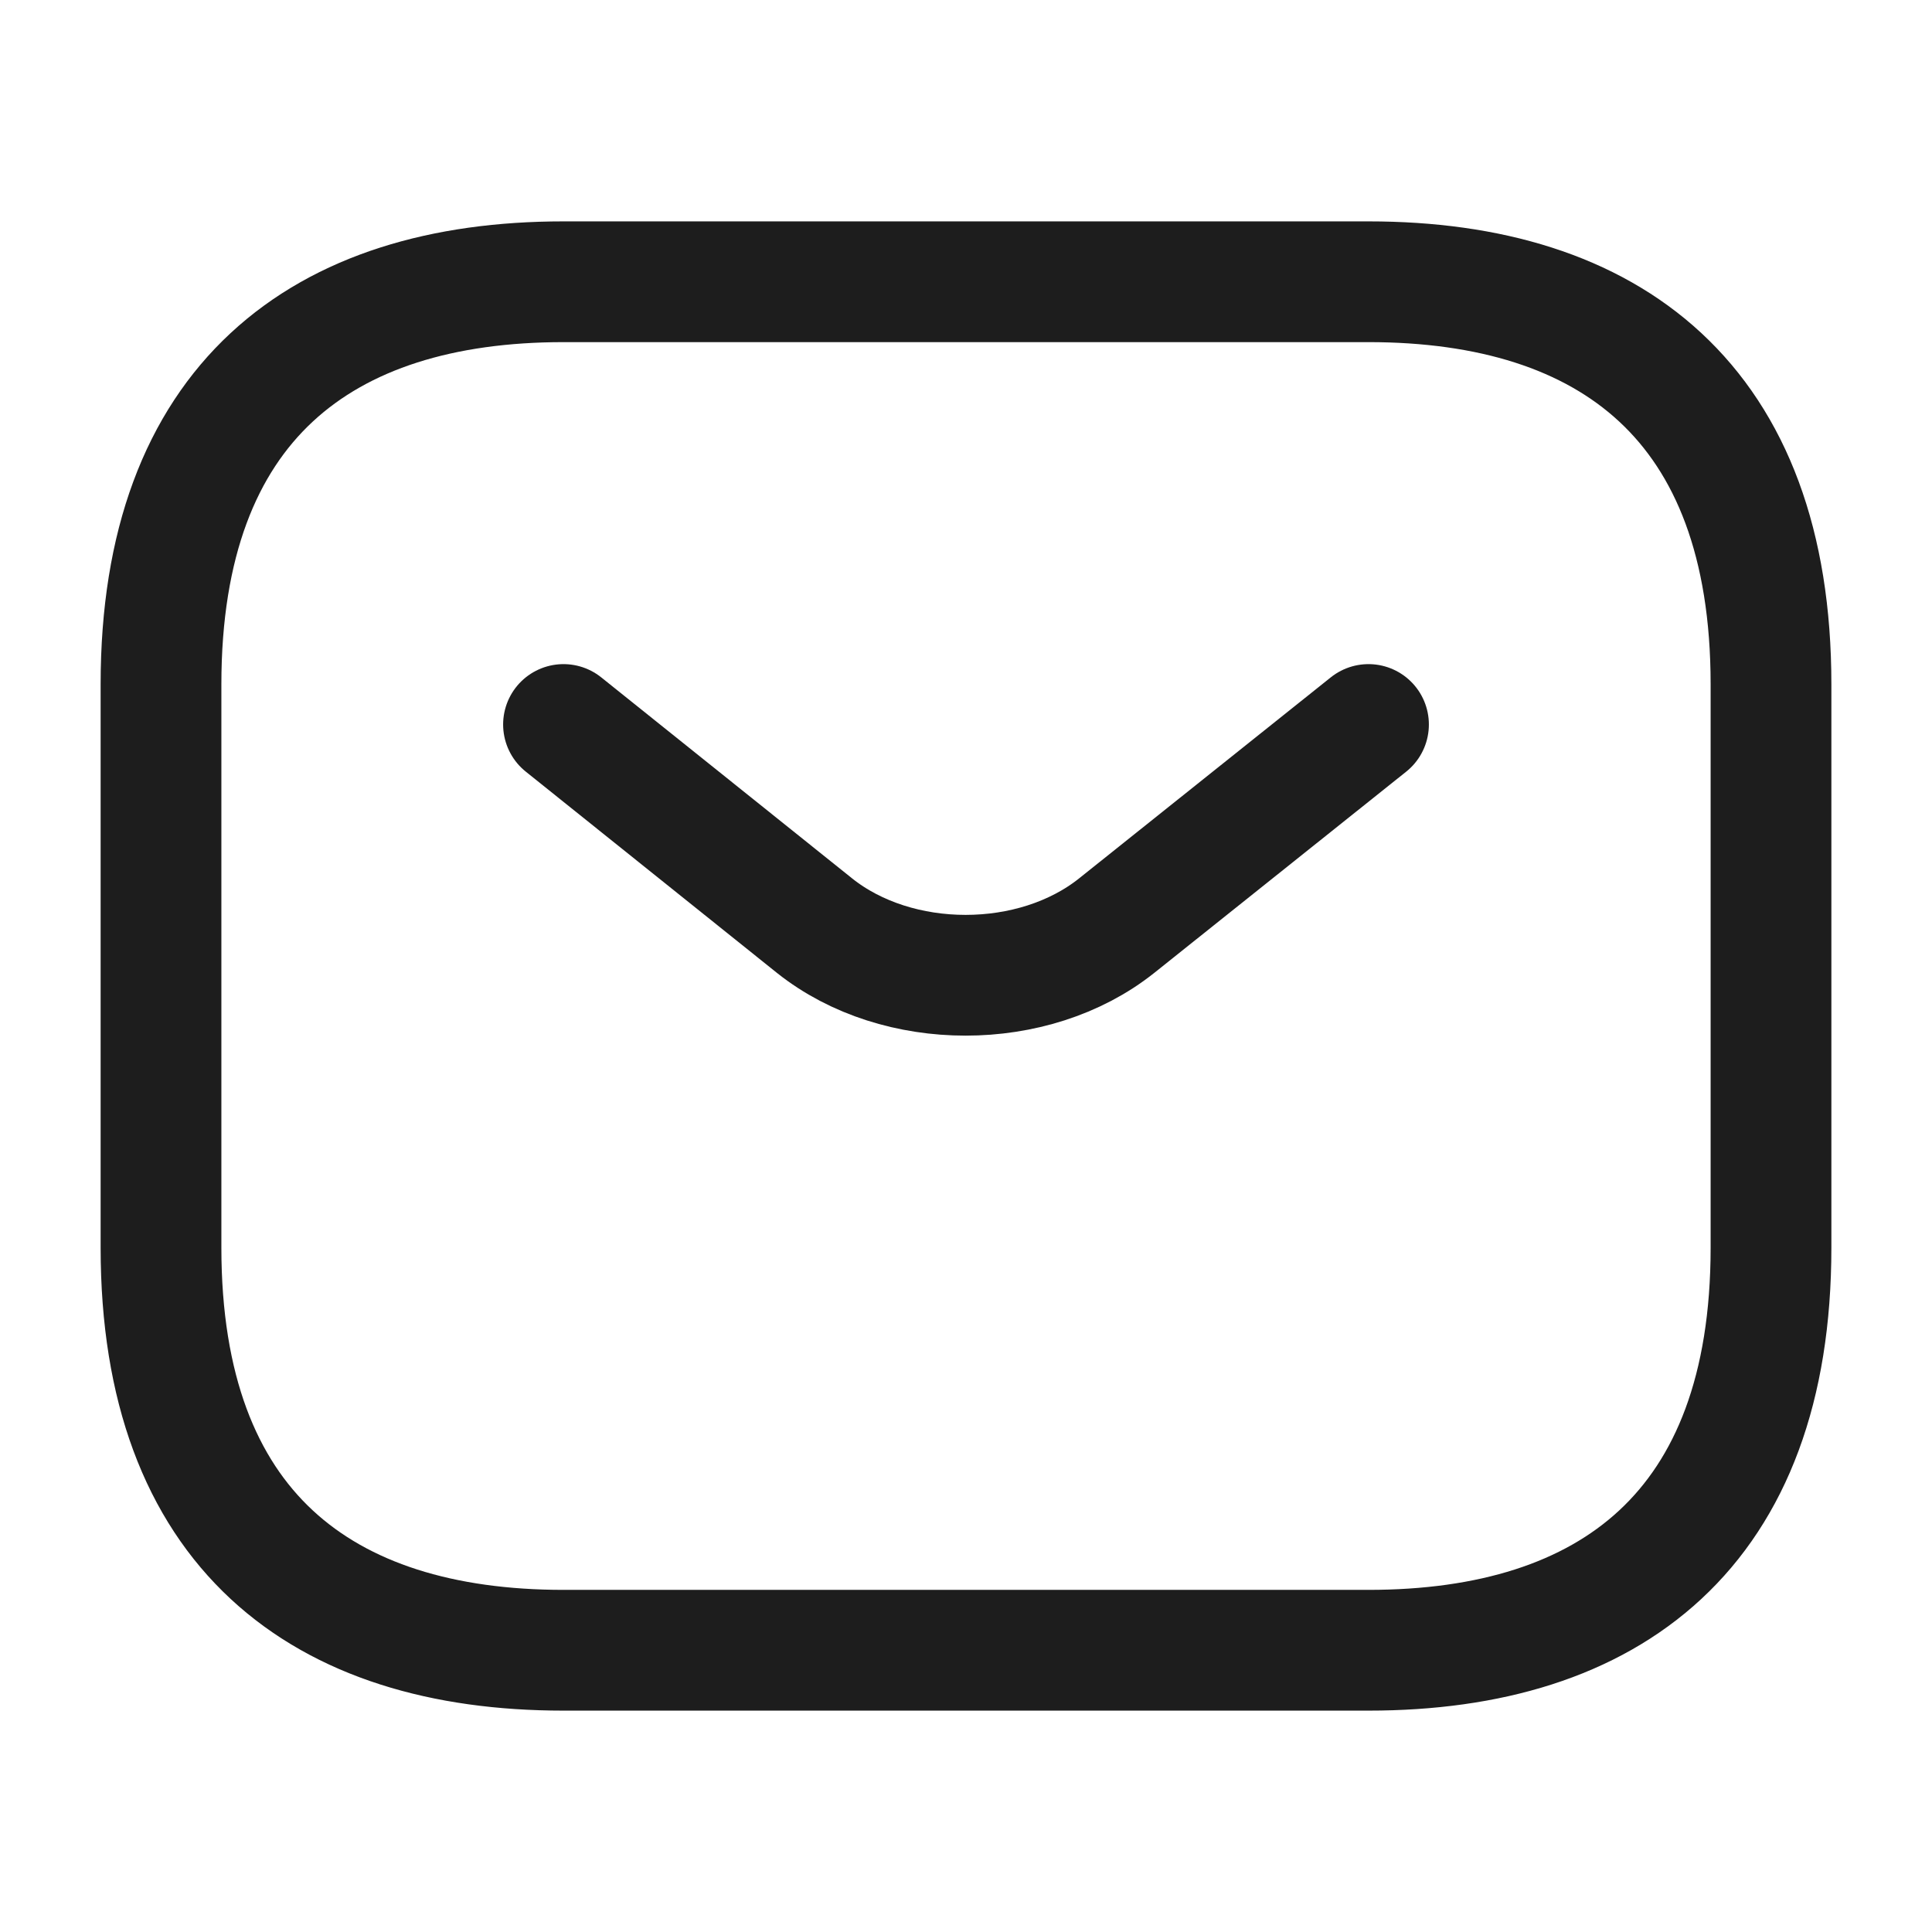 <svg width="24" height="24" viewBox="0 0 24 24" fill="none" xmlns="http://www.w3.org/2000/svg"><g stroke="#1D1D1D" stroke-width="1.5" stroke-miterlimit="10" stroke-linecap="round" stroke-linejoin="round"><path d="M17 20.5H7c-3 0-5-1.5-5-5v-7c0-3.5 2-5 5-5h10c3 0 5 1.5 5 5v7c0 3.5-2 5-5 5"/><path d="m17 9-3.13 2.5c-1.03.82-2.72.82-3.75 0L7 9"/></g></svg>